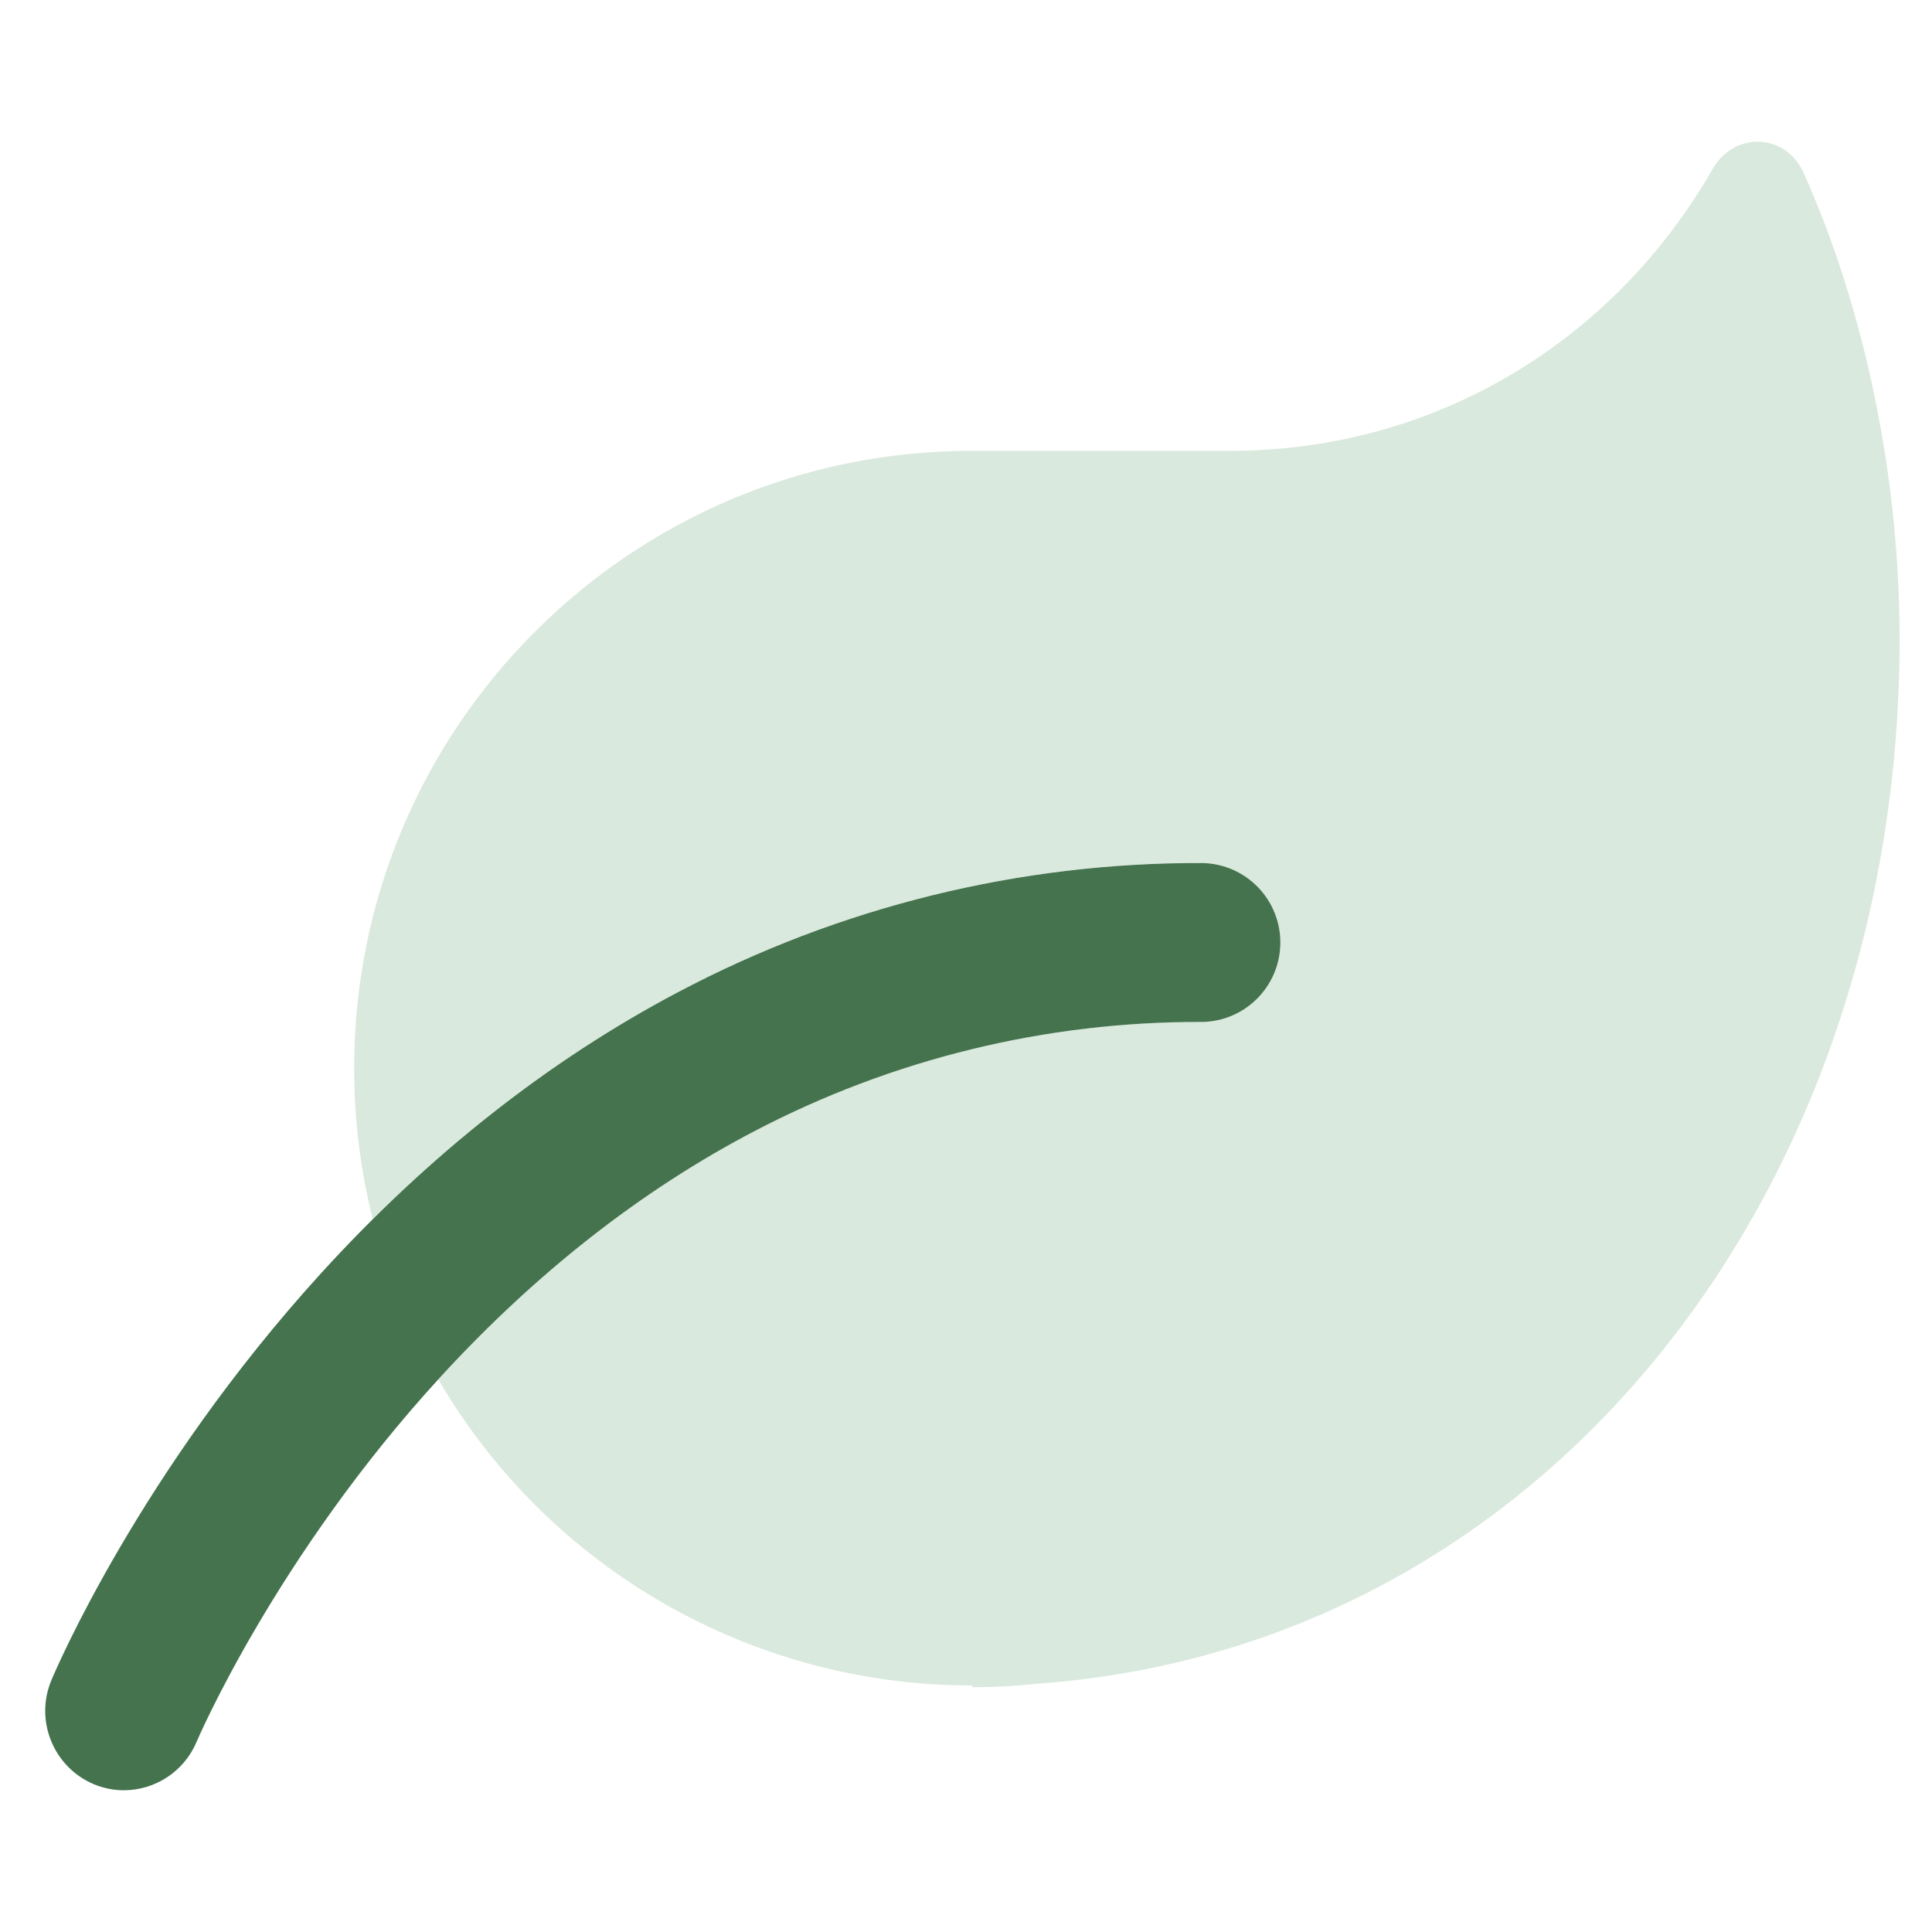<?xml version="1.0" encoding="UTF-8"?>
<svg id="Layer_1" data-name="Layer 1" xmlns="http://www.w3.org/2000/svg" viewBox="0 0 500 500">
  <defs>
    <style>
      .cls-1 {
        fill: #44734d;
      }

      .cls-2 {
        fill: #a1c8ab;
        isolation: isolate;
        opacity: .4;
      }
    </style>
  </defs>
  <path class="cls-2" d="M491.62,165.27c0,143.64-92.08,260.95-222.92,270.45-5.67.6-11.36.92-17.06.93v-.46h-.21c-56.82.03-109.38-30.14-138.01-79.22l.64-.71c24.65-26.86,51.9-48.2,80.98-63.43,35.82-18.79,75.7-28.53,116.16-28.37,11.36-.23,20.38-9.62,20.15-20.98-.22-11.04-9.12-19.93-20.15-20.15-47.31-.18-93.94,11.3-135.77,33.41-28.14,14.84-54.63,34.56-78.97,58.74-3.2-12.77-4.81-25.88-4.8-39.05,0-88.23,71.54-159.75,159.79-159.75h66.85c52.83,0,99.08-27.99,124.91-72.9,5.58-9.83,18.92-9.42,23.59,1,15.82,35.34,24.81,78.66,24.81,120.49Z"/>
  <path class="cls-1" d="M32.07,463.32c-2.72,0-5.41-.56-7.92-1.62-10.38-4.48-15.22-16.49-10.83-26.91.9-2.17,22.7-53.6,69.84-105.35,27.89-30.62,58.95-55.07,92.33-72.68,41.81-22.11,88.42-33.58,135.71-33.41,11.36.23,20.38,9.62,20.15,20.98-.22,11.04-9.12,19.93-20.15,20.15-40.45-.16-80.33,9.58-116.16,28.37-29.08,15.23-56.33,36.57-80.98,63.43-42.7,46.54-62.98,94.02-63.18,94.49-3.18,7.59-10.6,12.53-18.82,12.55Z"/>
</svg>